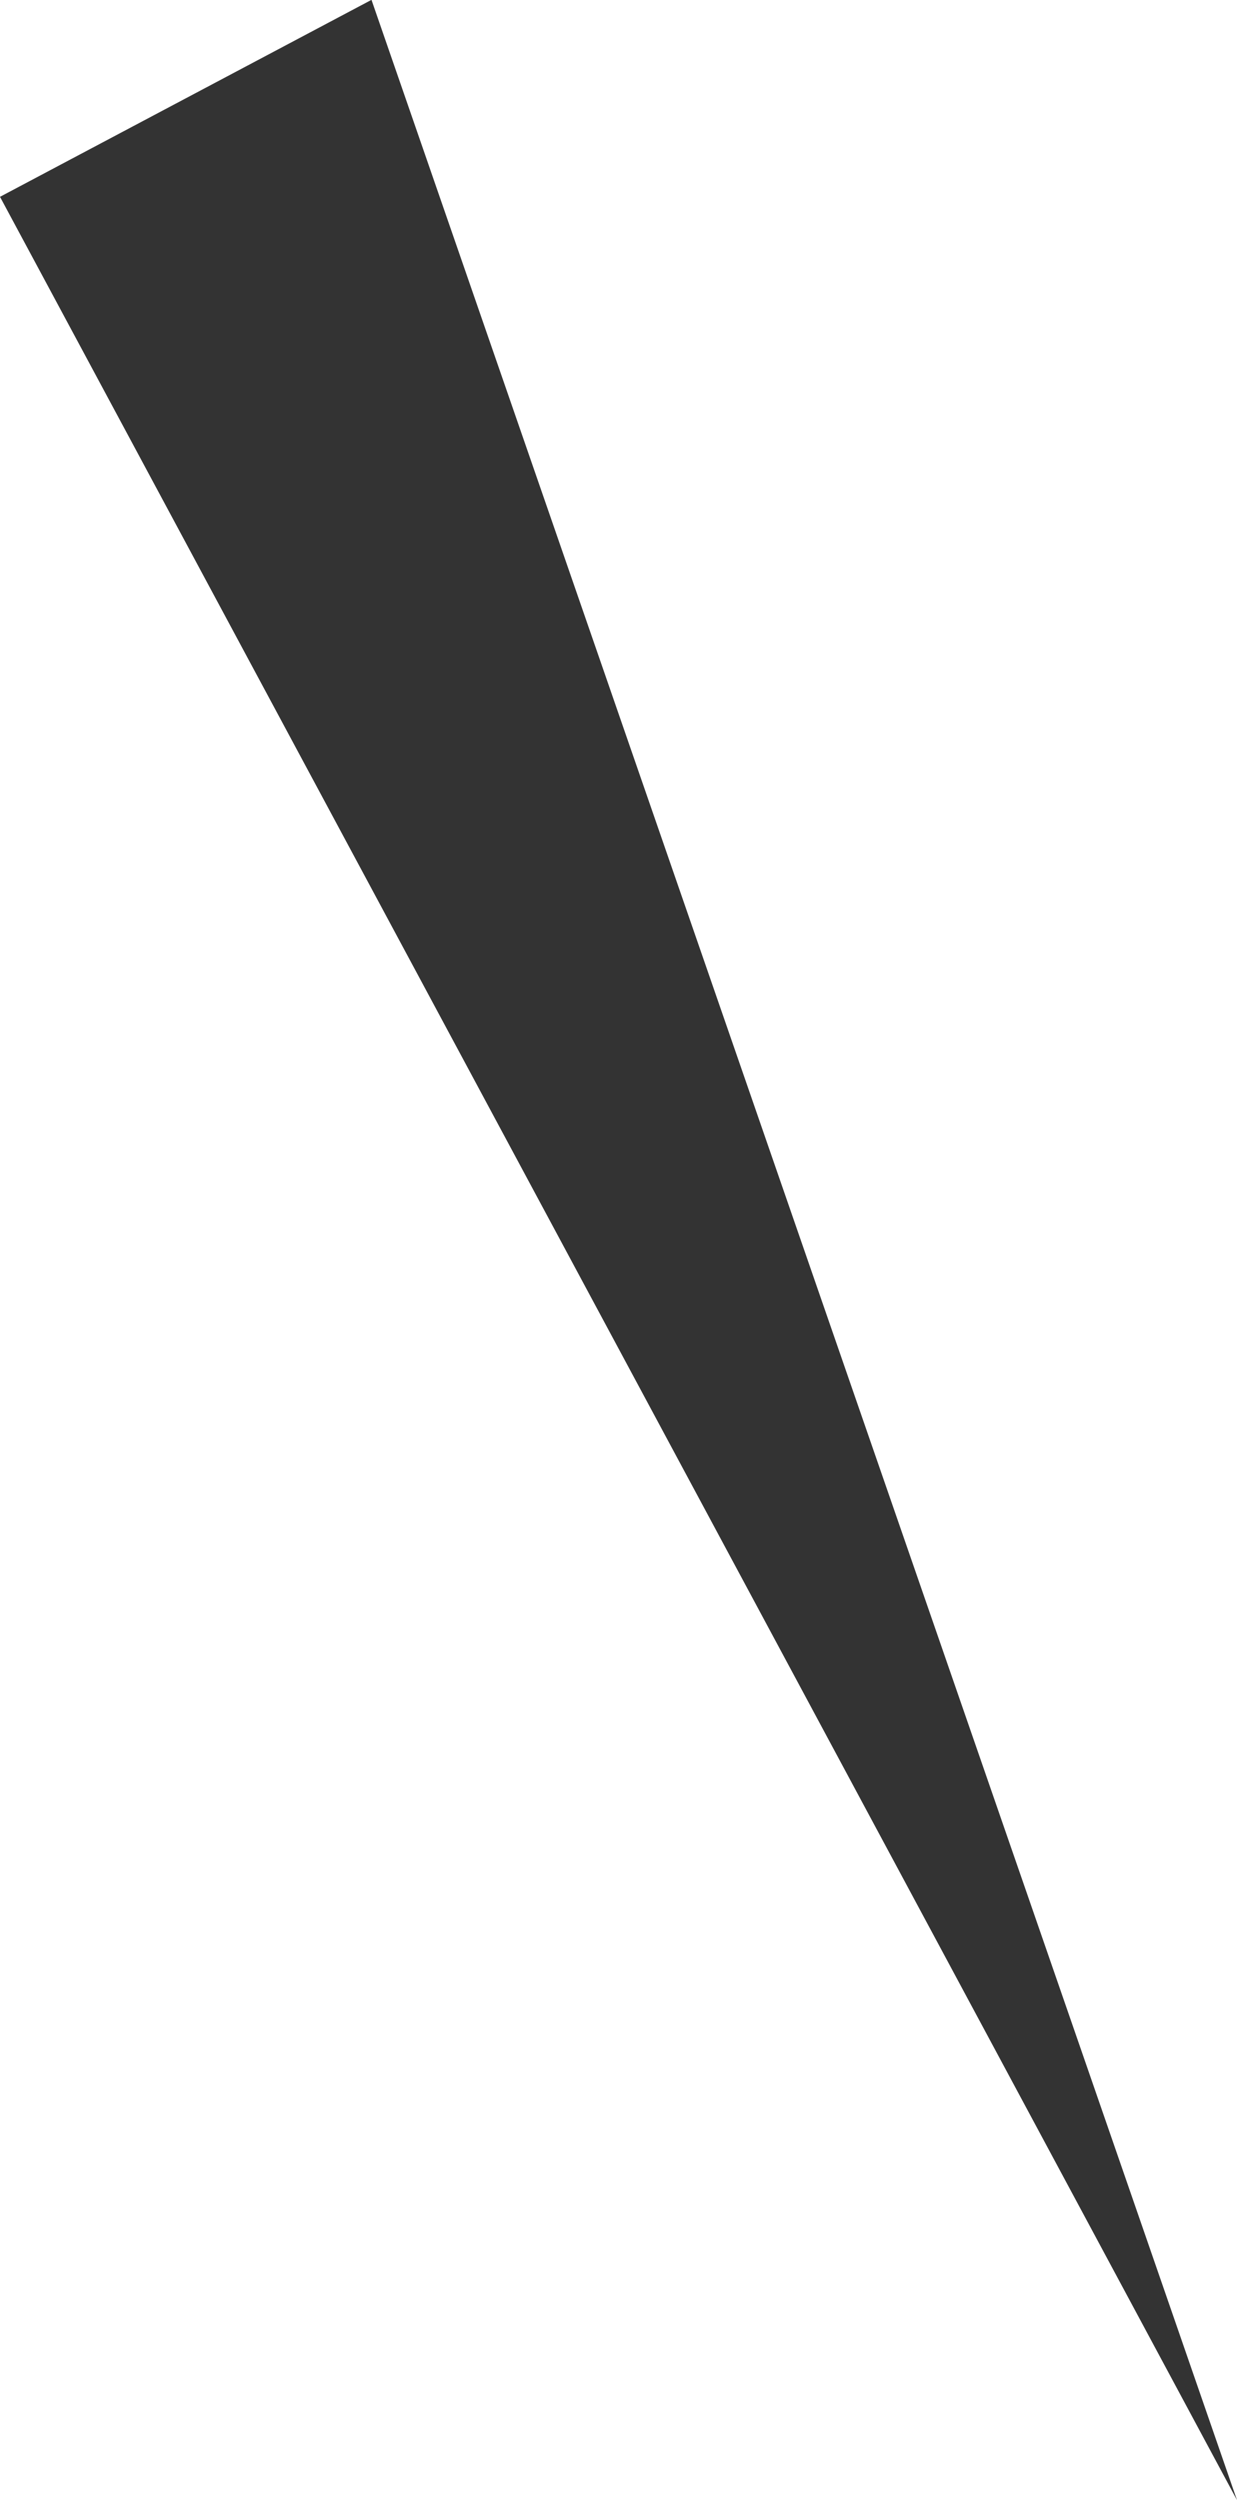 <svg xmlns="http://www.w3.org/2000/svg" width="8.561" height="17.301" viewBox="0 0 8.561 17.301">
  <path id="パス_52" data-name="パス 52" d="M-81.736,1723.826l-8.561-15.939,2.571-1.363,3.337,9.64Z" transform="translate(90.297 -1706.525)" fill="#333"/>
</svg>
